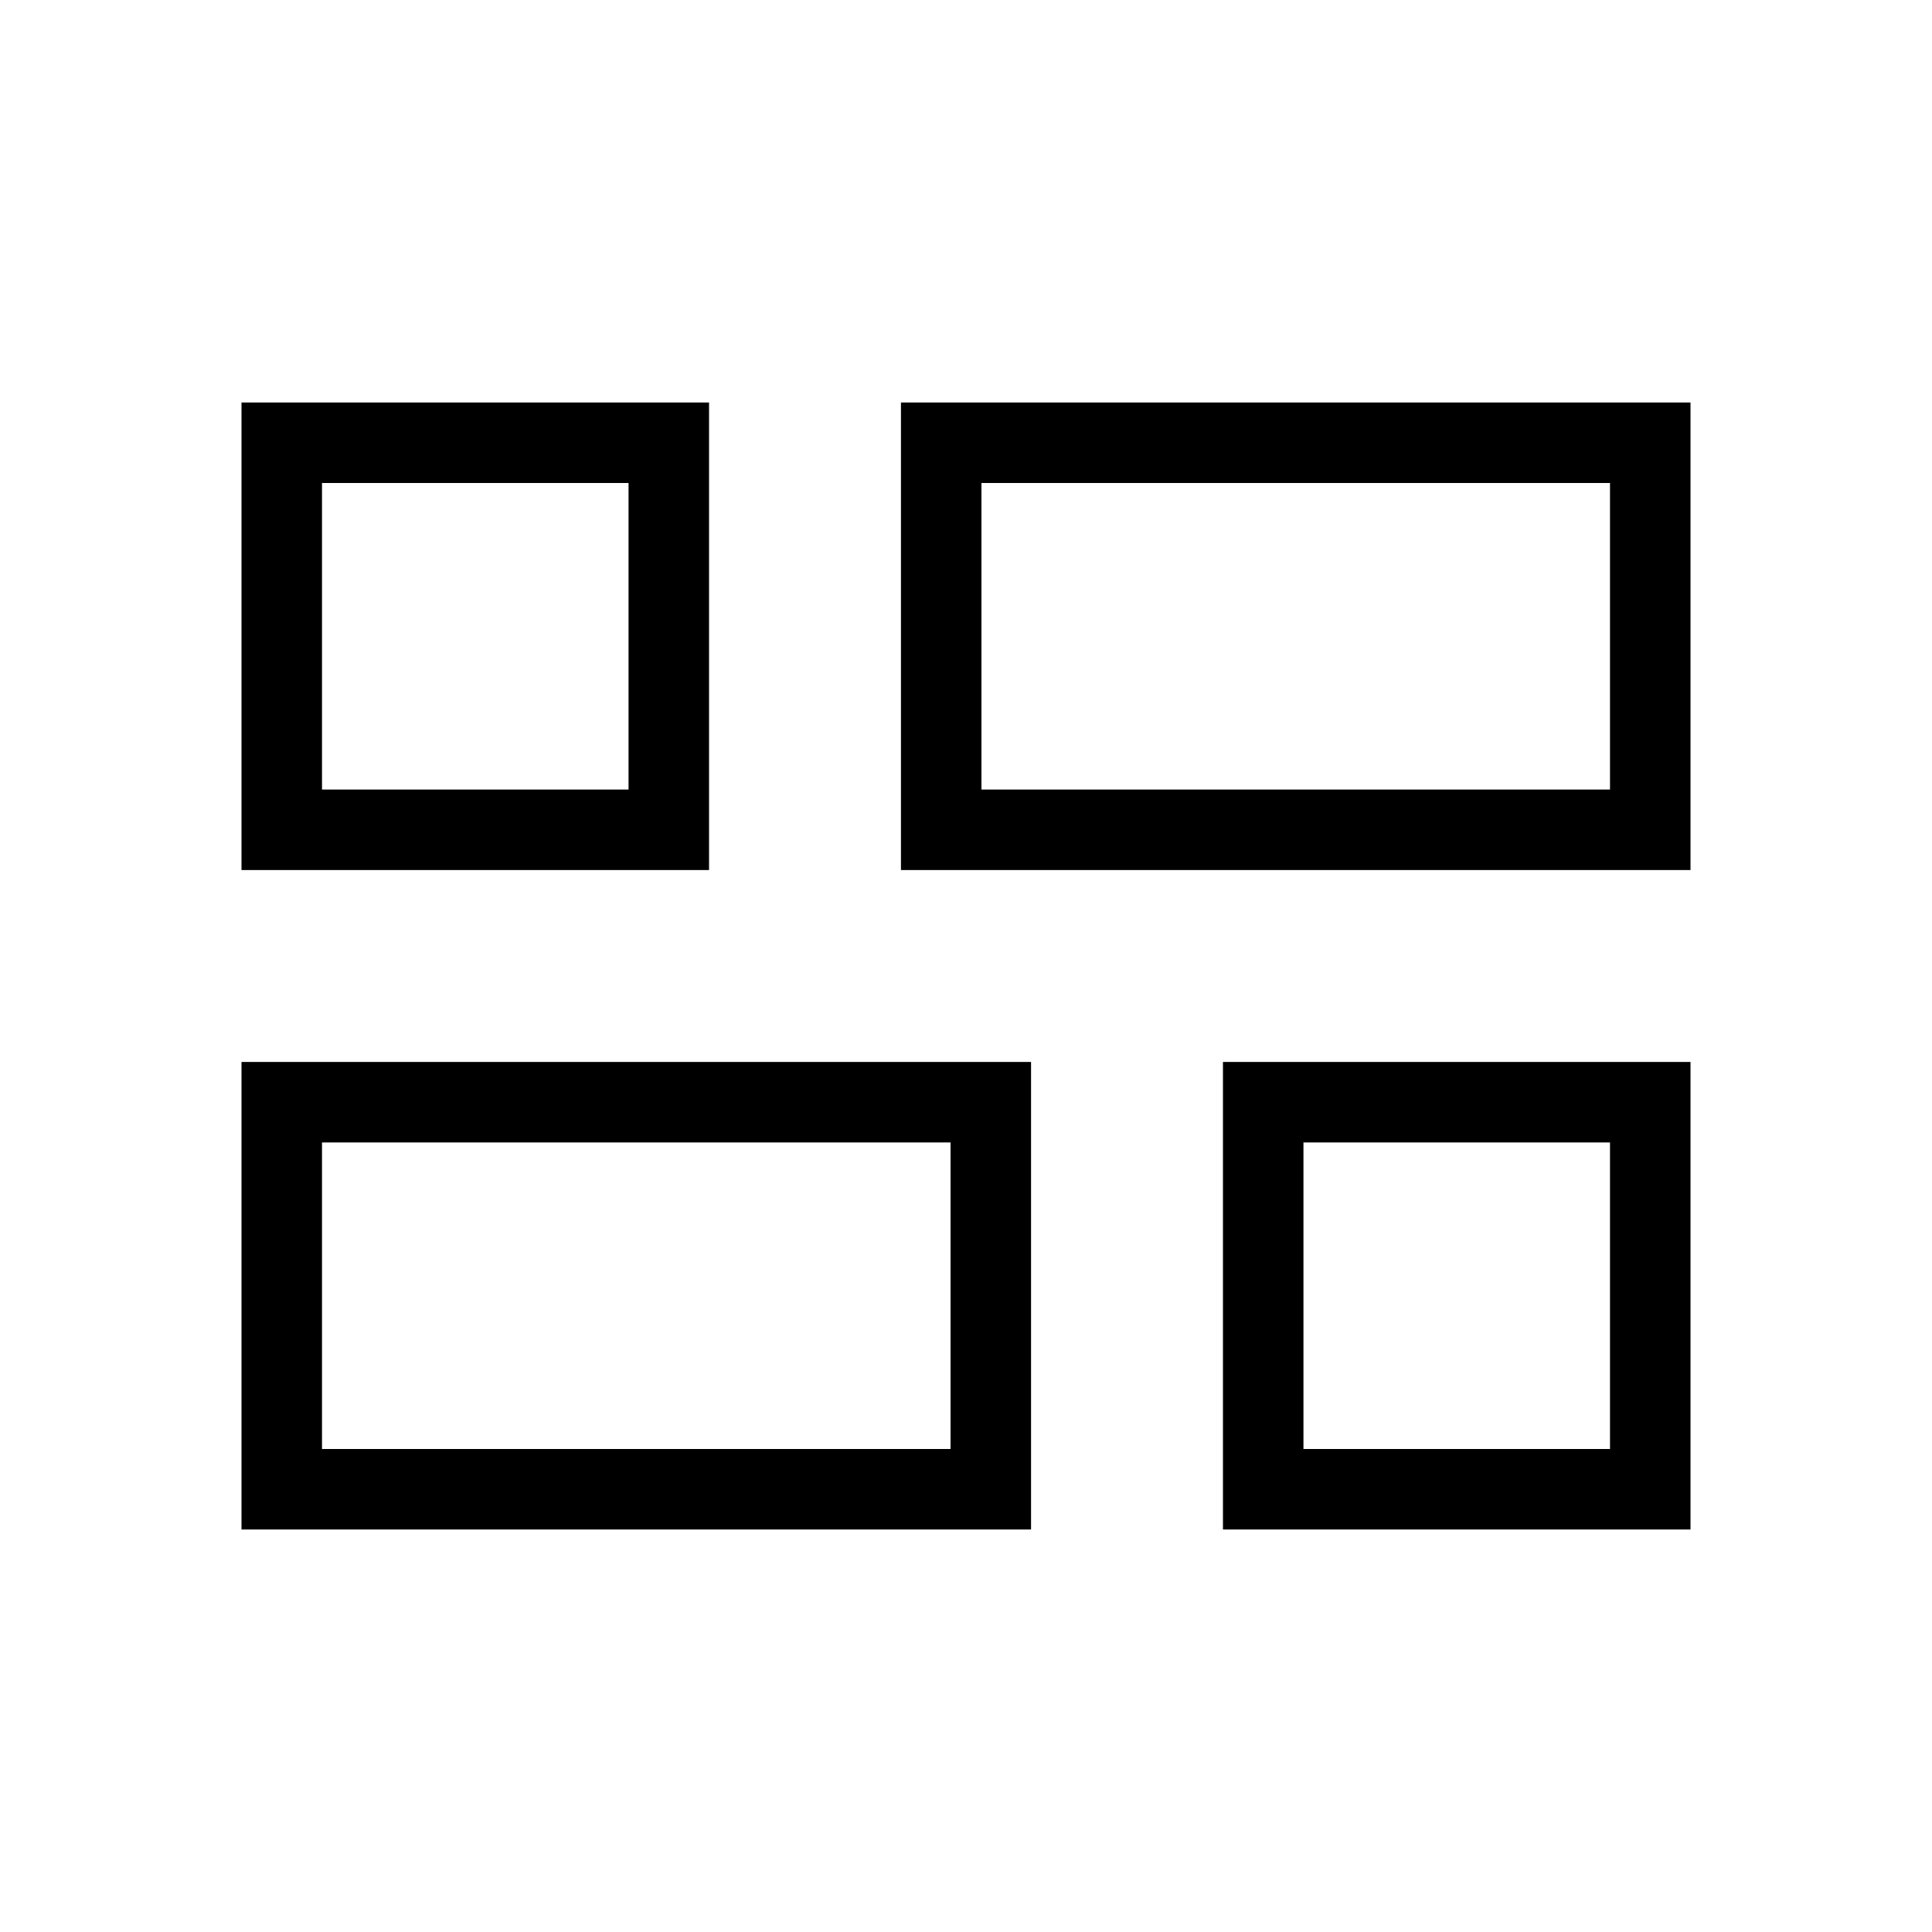 <svg width="48" height="48" viewBox="0 0 48 48" fill="none" xmlns="http://www.w3.org/2000/svg">
<path d="M30.384 38V26.384H42V38H30.384ZM22.384 21.616V10H42V21.616H22.384ZM6 38V26.384H25.616V38H6ZM6 21.616V10H17.616V21.616H6ZM24.384 19.616H40V12H24.384V19.616ZM8 36H23.616V28.384H8V36ZM32.384 36H40V28.384H32.384V36ZM8 19.616H15.616V12H8V19.616Z" fill="black"/>
</svg>
